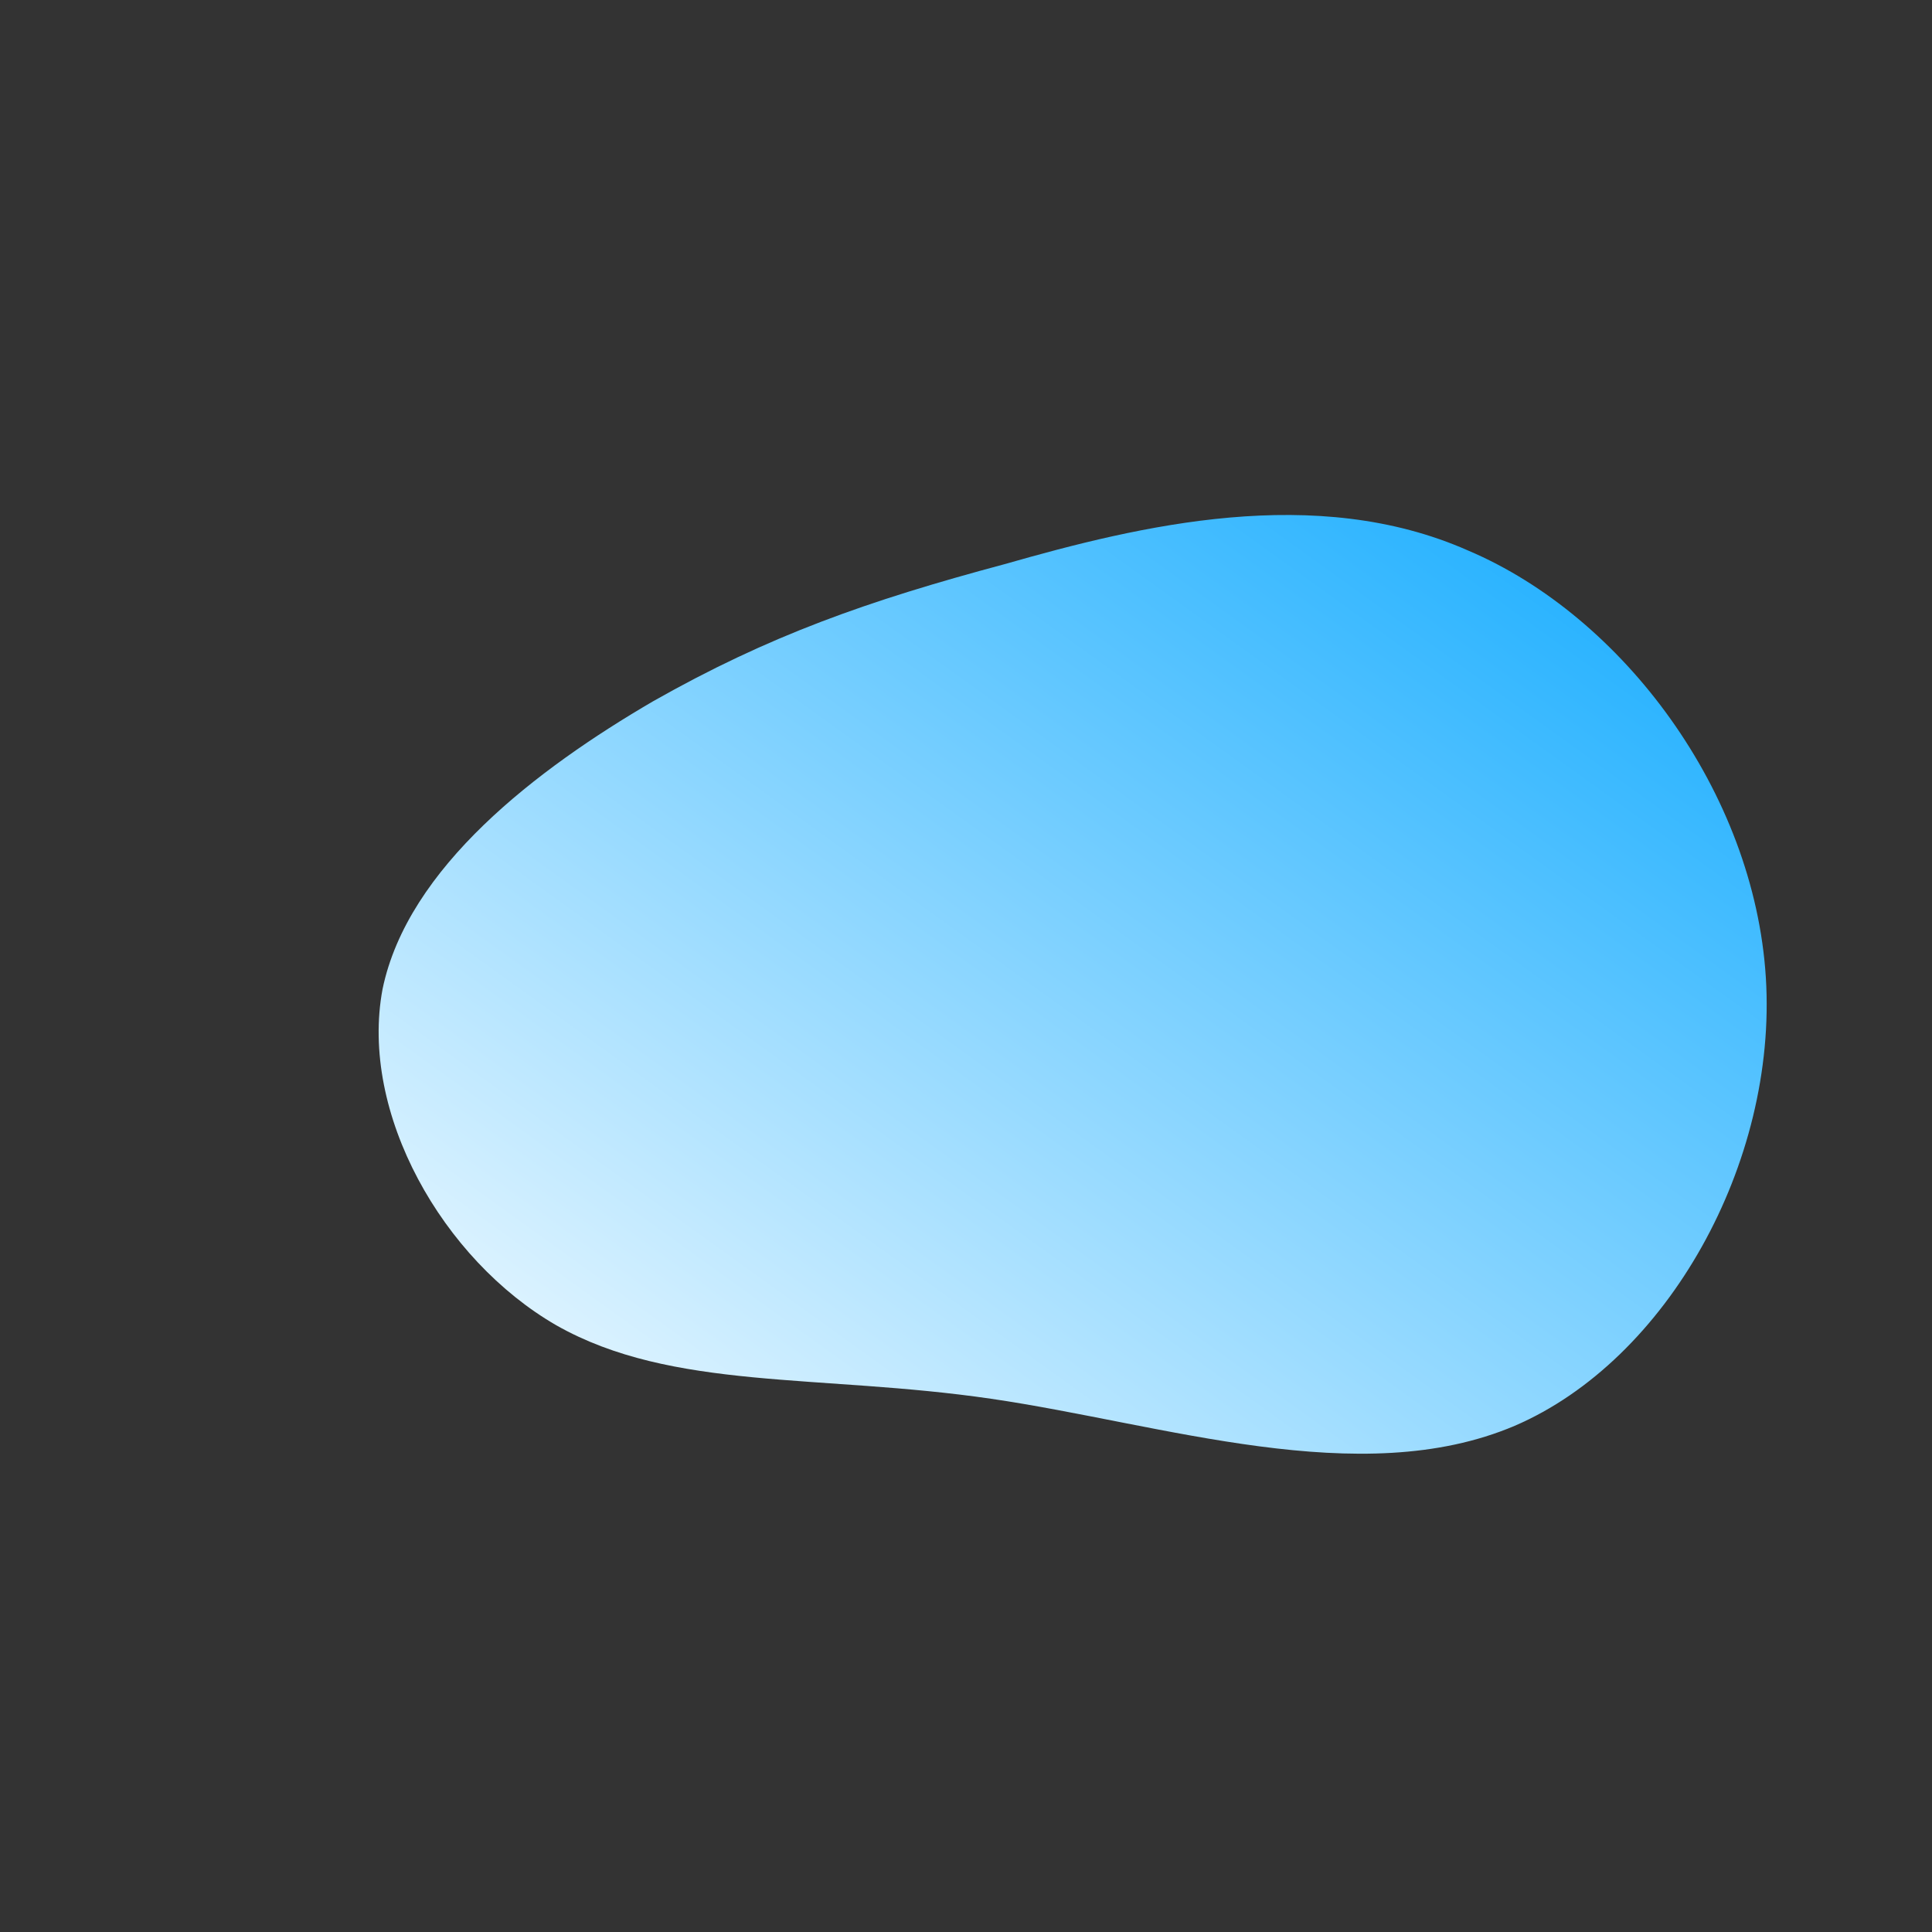 <?xml version="1.0" encoding="UTF-8"?> <!--?xml version="1.0" standalone="no"?--> <svg xmlns="http://www.w3.org/2000/svg" id="sw-js-blob-svg" viewBox="0 0 100 100"><rect x="0" y="0" width="100" height="100" fill="#333333" stroke="none"/> <defs> <linearGradient id="sw-gradient" x1="0" x2="1" y1="1" y2="0"> <stop id="stop1" stop-color="rgba(255, 255, 255, 1)" offset="0%"></stop> <stop id="stop2" stop-color="rgba(10.168, 167.918, 255, 1)" offset="100%"></stop> </linearGradient> </defs> <path fill="url(#sw-gradient)" d="M26,-21.5C34,-18.1,40.8,-9,41.4,0.6C42,10.2,36.3,20.4,28.4,23.8C20.4,27.2,10.2,23.7,1.3,22.4C-7.6,21.1,-15.2,22,-21.2,18.6C-27.1,15.2,-31.4,7.6,-30.2,1.2C-28.9,-5.1,-22.2,-10.2,-16.2,-13.7C-10.2,-17.1,-5.1,-18.9,2,-20.8C9,-22.8,18.1,-25,26,-21.5Z" width="100%" height="100%" transform="translate(50 50)" stroke-width="0" style="transition: all 0.3s ease 0s;" stroke="url(#sw-gradient)"></path> </svg> 